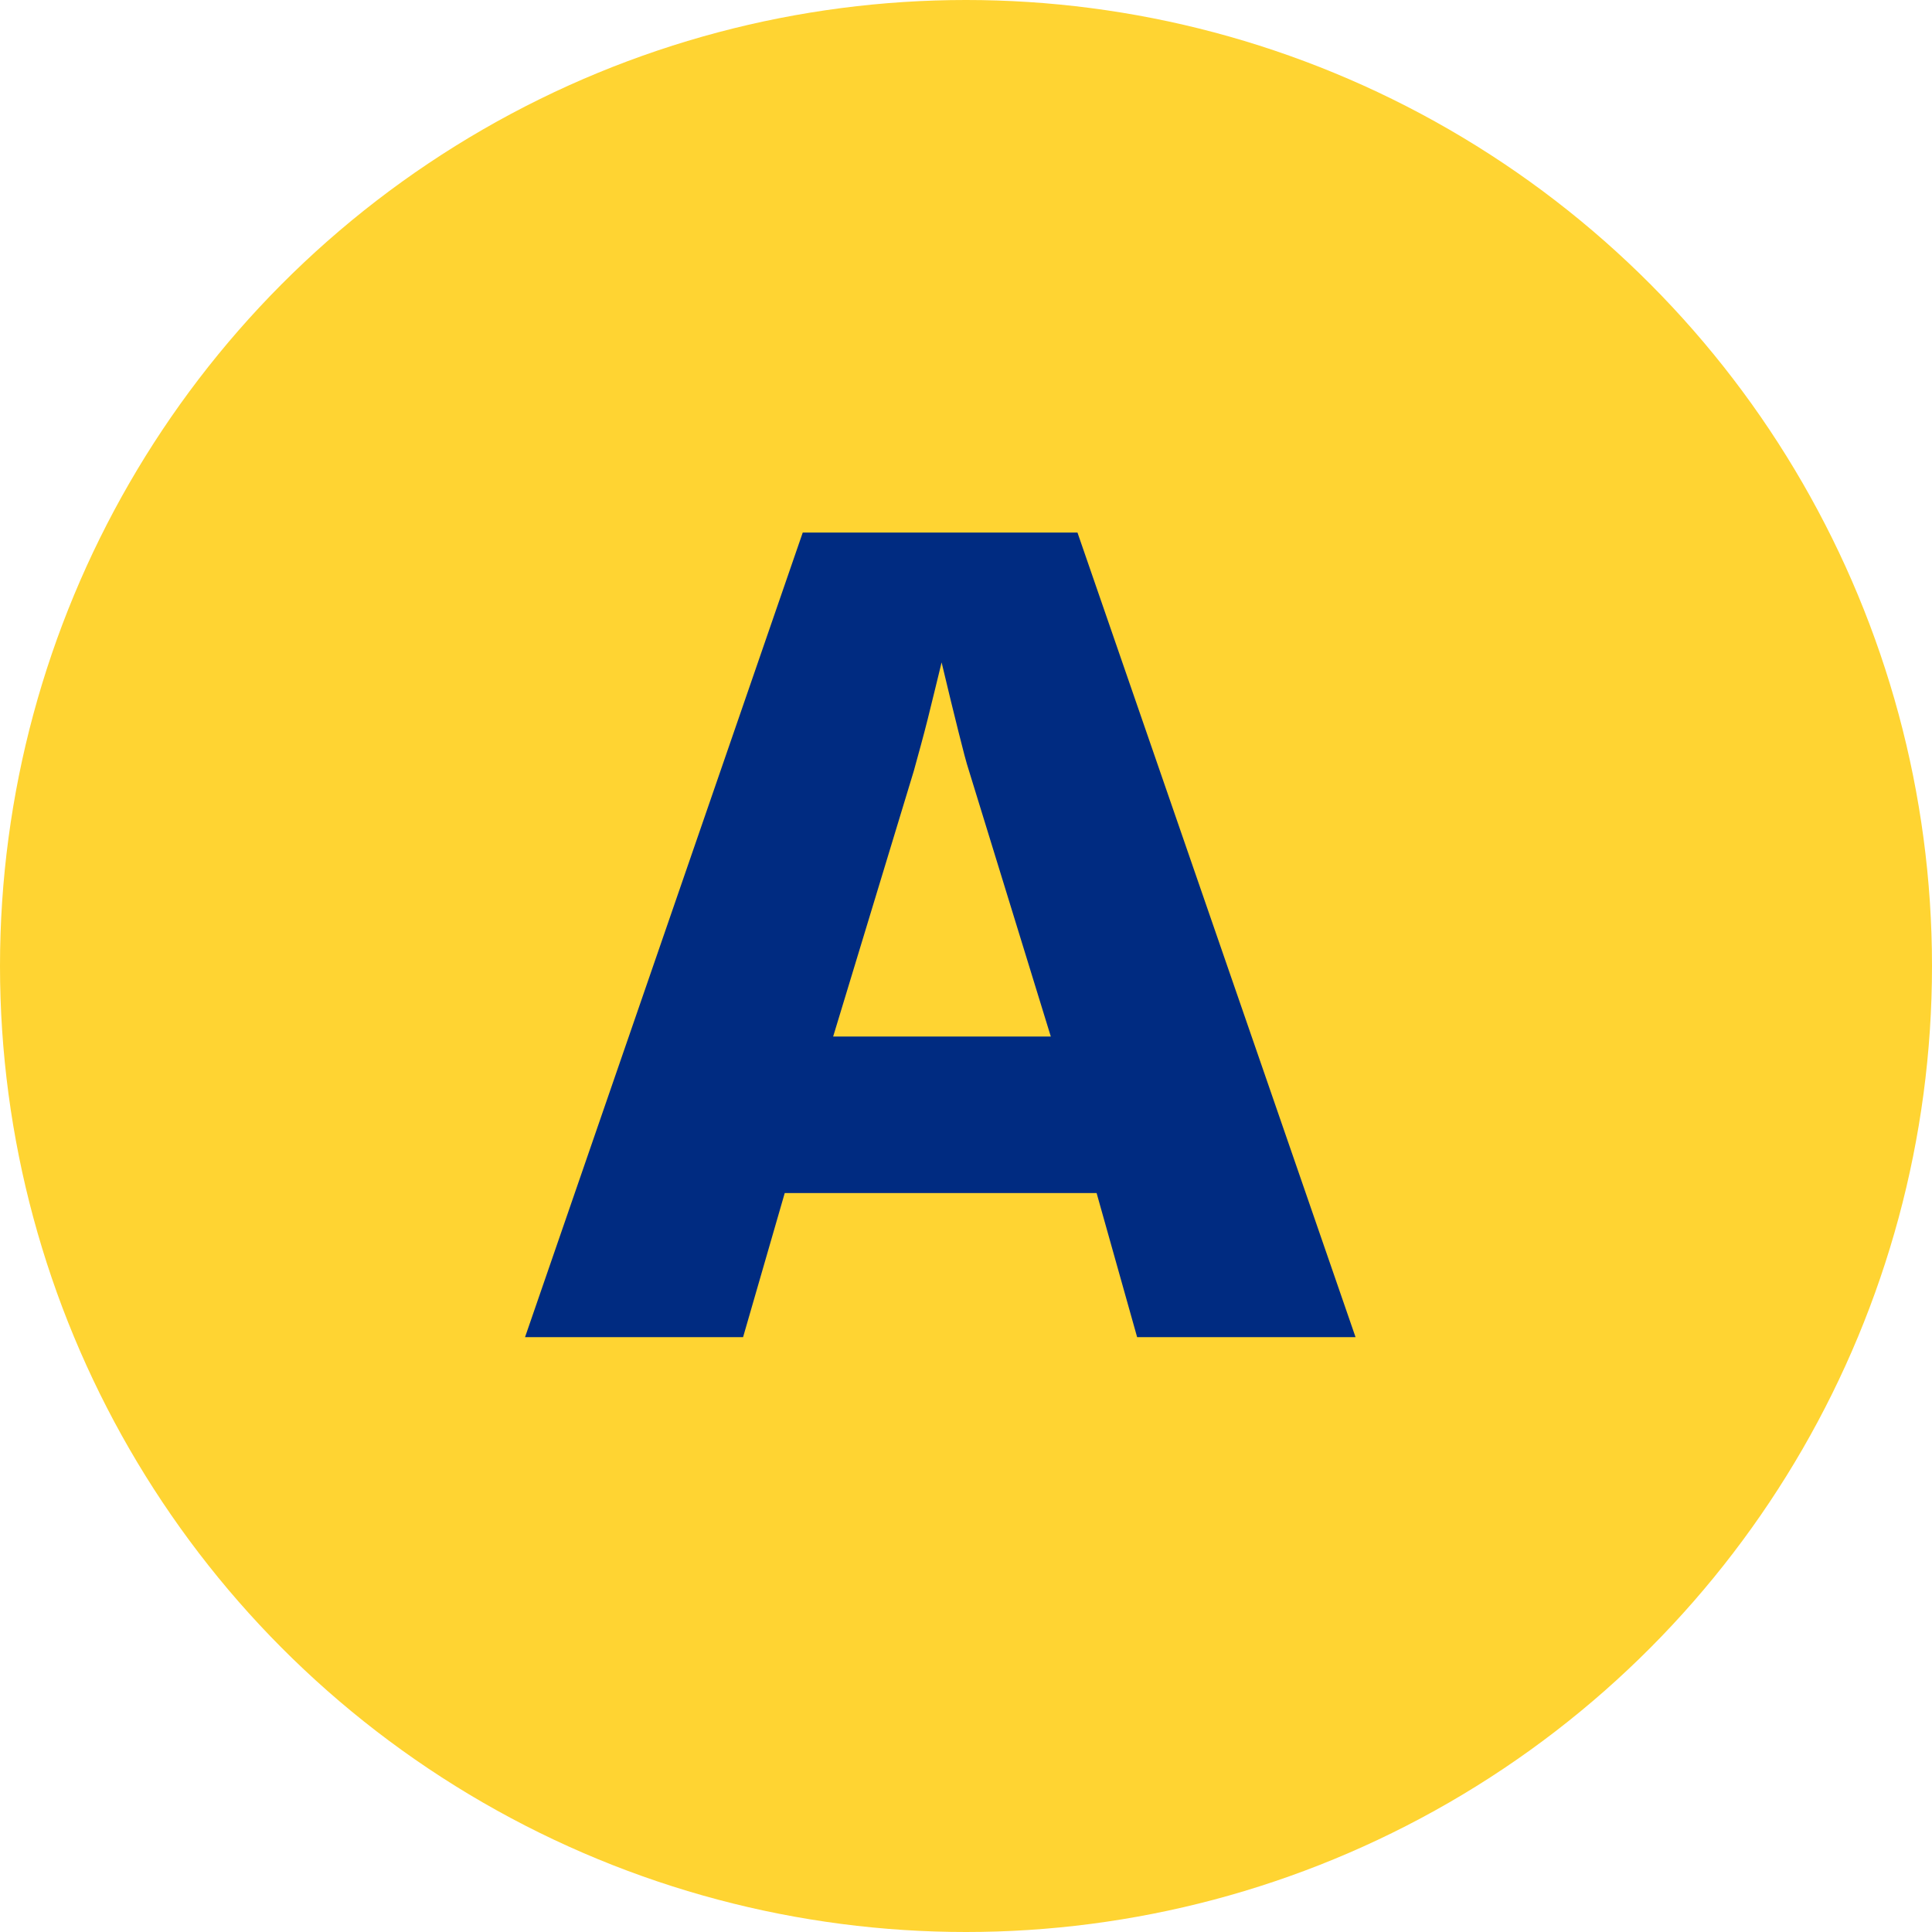 <?xml version="1.0" encoding="UTF-8"?>
<svg id="_レイヤー_1" xmlns="http://www.w3.org/2000/svg" version="1.1" viewBox="0 0 51.48 51.48">
  <!-- Generator: Adobe Illustrator 29.1.0, SVG Export Plug-In . SVG Version: 2.1.0 Build 142)  -->
  <defs>
    <style>
      .st0 {
        fill: #ffd432;
      }

      .st1 {
        fill: #002b81;
      }
    </style>
  </defs>
  <circle class="st0" cx="25.74" cy="25.74" r="25.74"/>
  <path class="st1" d="M13.99,35.63l7.4-21.44h7.32l7.41,21.44h-5.82l-1.08-3.84h-8.31l-1.11,3.84h-5.82ZM22.18,27.62h5.82l-2.18-7.08c-.07-.21-.16-.56-.28-1.04s-.27-1.09-.45-1.85c-.13.53-.25,1.03-.37,1.51s-.25.94-.37,1.38l-2.15,7.08Z"/>
</svg>